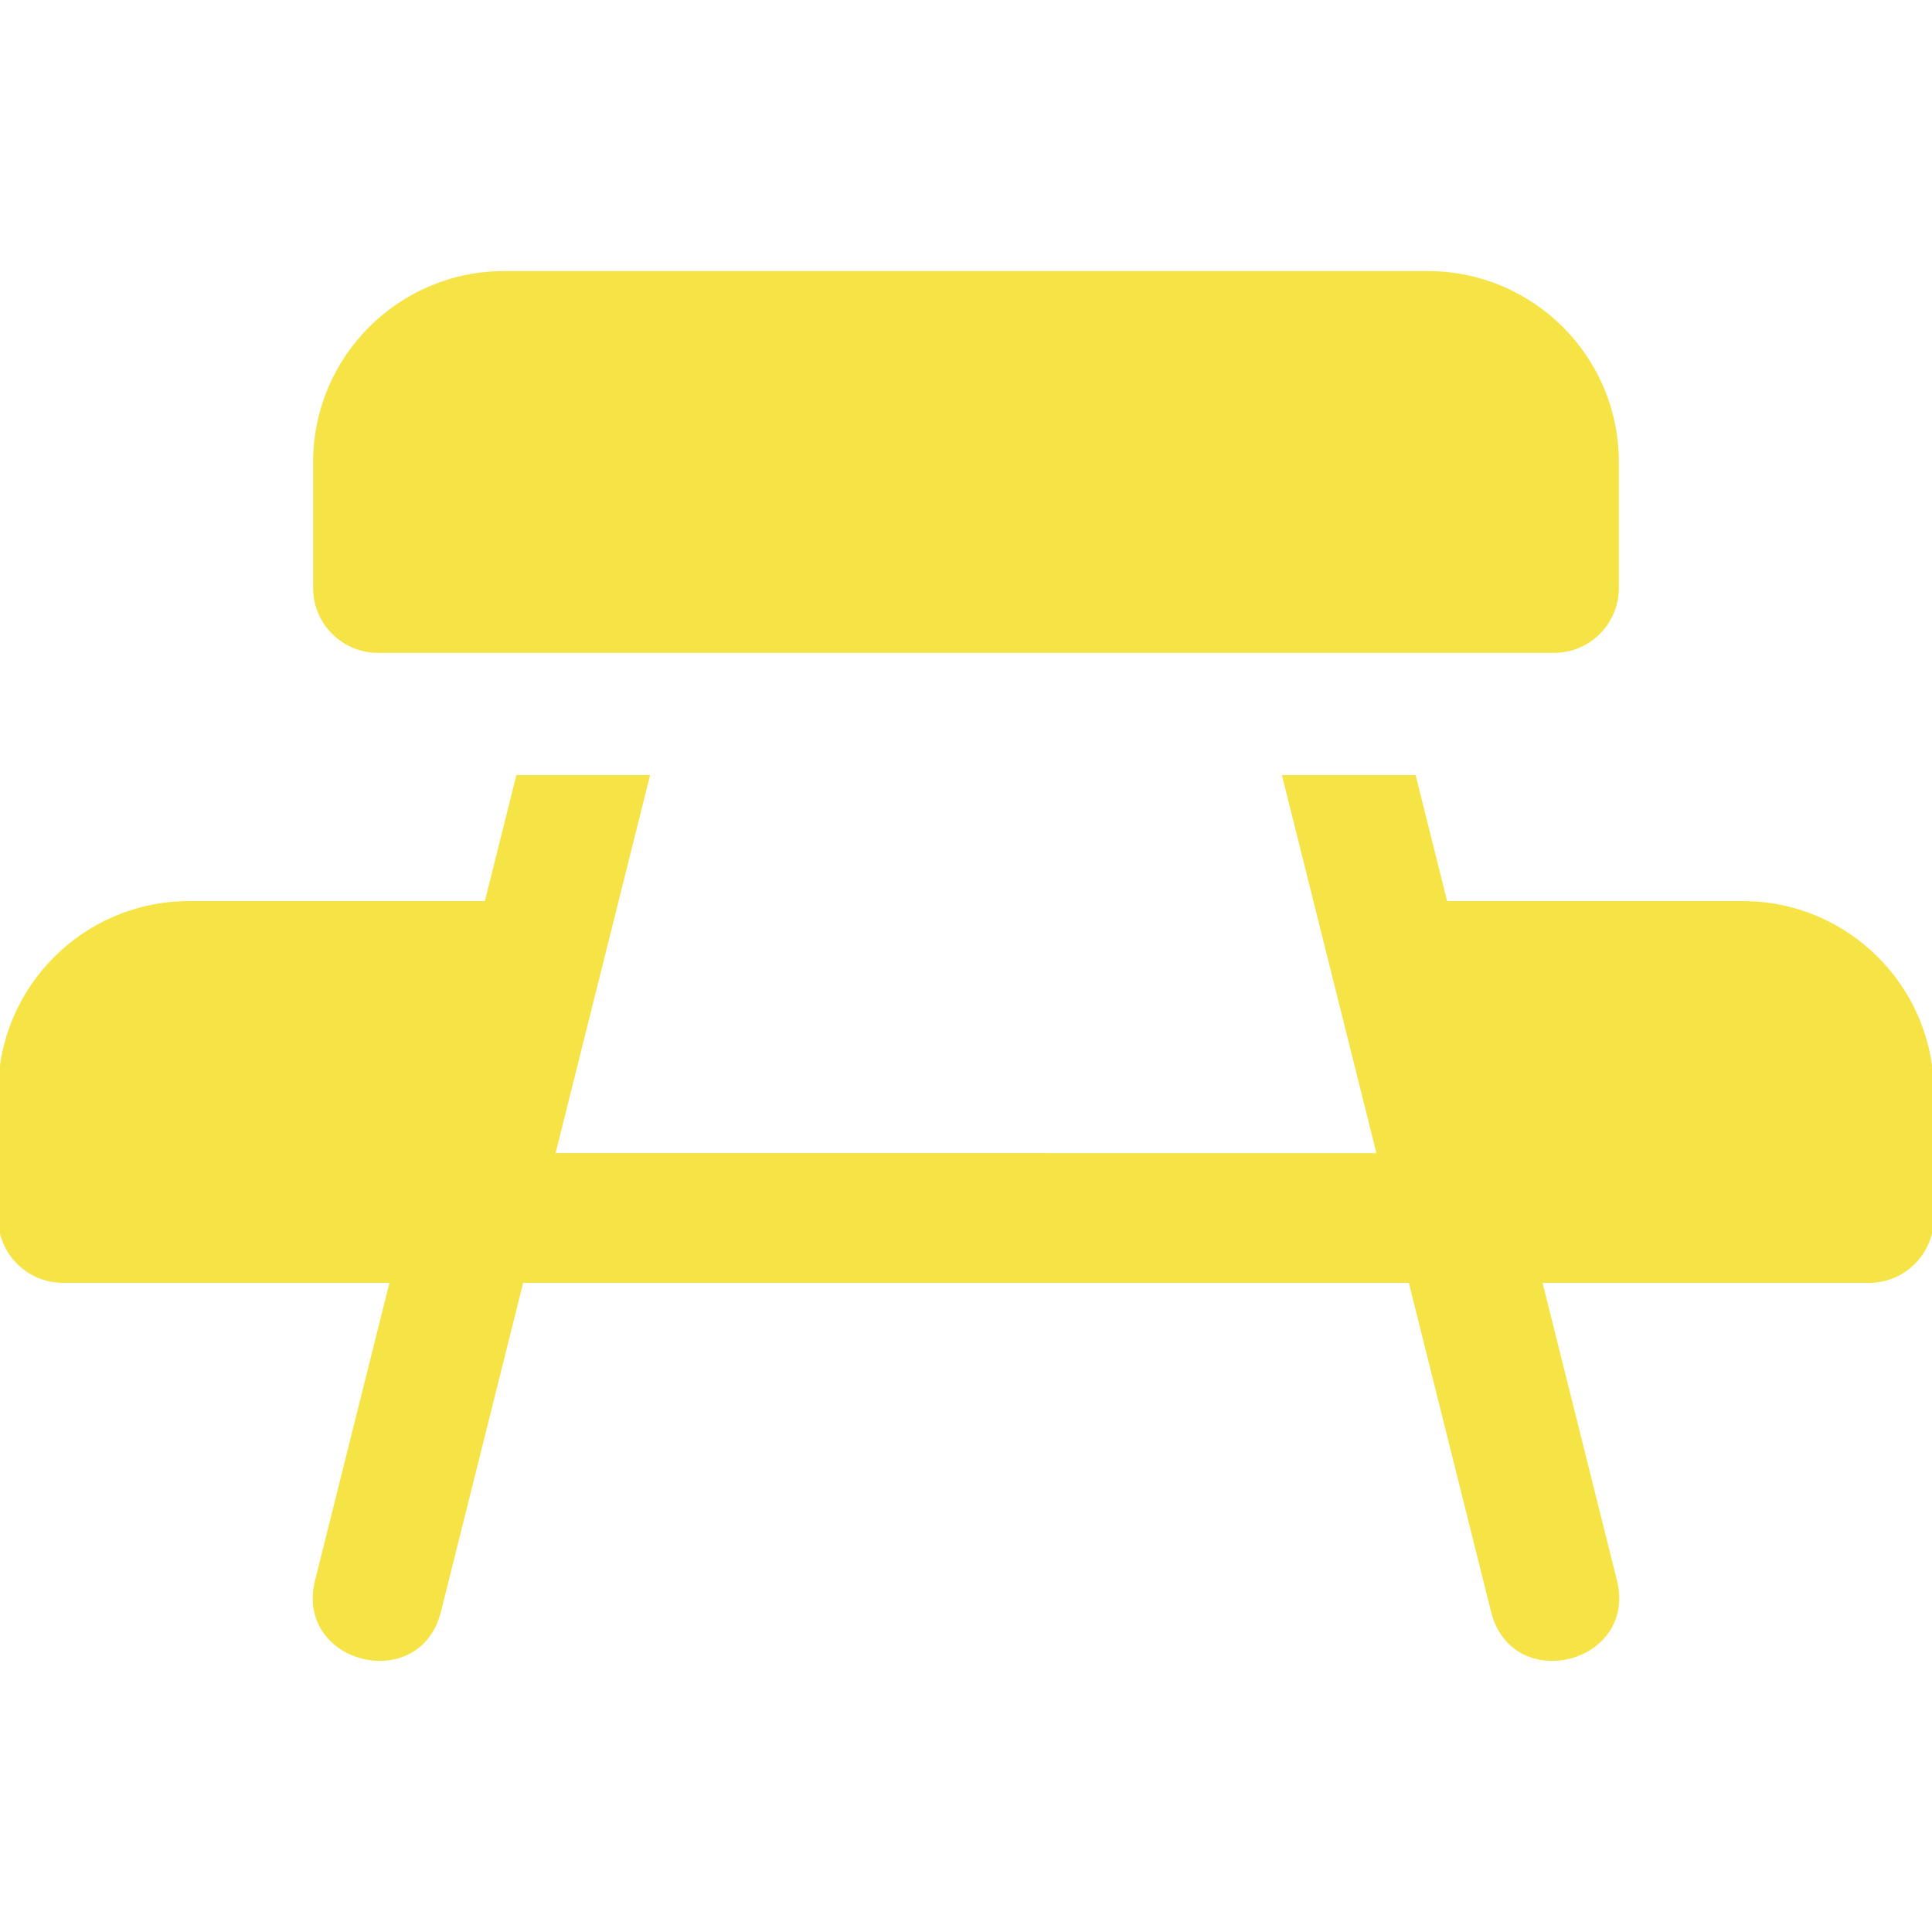 <!DOCTYPE svg PUBLIC "-//W3C//DTD SVG 1.1//EN" "http://www.w3.org/Graphics/SVG/1.1/DTD/svg11.dtd">
<!-- Uploaded to: SVG Repo, www.svgrepo.com, Transformed by: SVG Repo Mixer Tools -->
<svg fill="#f6e447" height="800px" width="800px" version="1.1" id="Layer_1" xmlns="http://www.w3.org/2000/svg" xmlns:xlink="http://www.w3.org/1999/xlink" viewBox="0 0 512 512" xml:space="preserve" stroke="#f6e447">
<g id="SVGRepo_bgCarrier" stroke-width="0"/>
<g id="SVGRepo_tracerCarrier" stroke-linecap="round" stroke-linejoin="round"/>
<g id="SVGRepo_iconCarrier"> <g> <g> <path d="M378.435,72.342h-244.87c-27.619,0-50.087,22.468-50.087,50.087v33.391c0,9.223,7.479,16.696,16.696,16.696h311.652 c9.217,0,16.696-7.473,16.696-16.696v-33.391C428.522,94.81,406.054,72.342,378.435,72.342z"/> </g> </g> <g> <g> <path d="M461.913,239.299h-78.792l-8.348-33.391h-34.415l25.043,100.174H146.599l25.043-100.174h-34.415l-8.348,33.391H50.087 C22.468,239.299,0,261.767,0,289.386v33.391c0,9.223,7.479,16.696,16.696,16.696h87.14l-19.858,79.429 c-5.387,21.522,27.022,29.636,32.392,8.097l21.881-87.528h235.498l21.881,87.528c5.375,21.562,37.77,13.391,32.392-8.097 l-19.858-79.429h87.14c9.217,0,16.696-7.473,16.696-16.696v-33.391C512,261.766,489.532,239.299,461.913,239.299z"/> </g> </g> </g>
</svg>